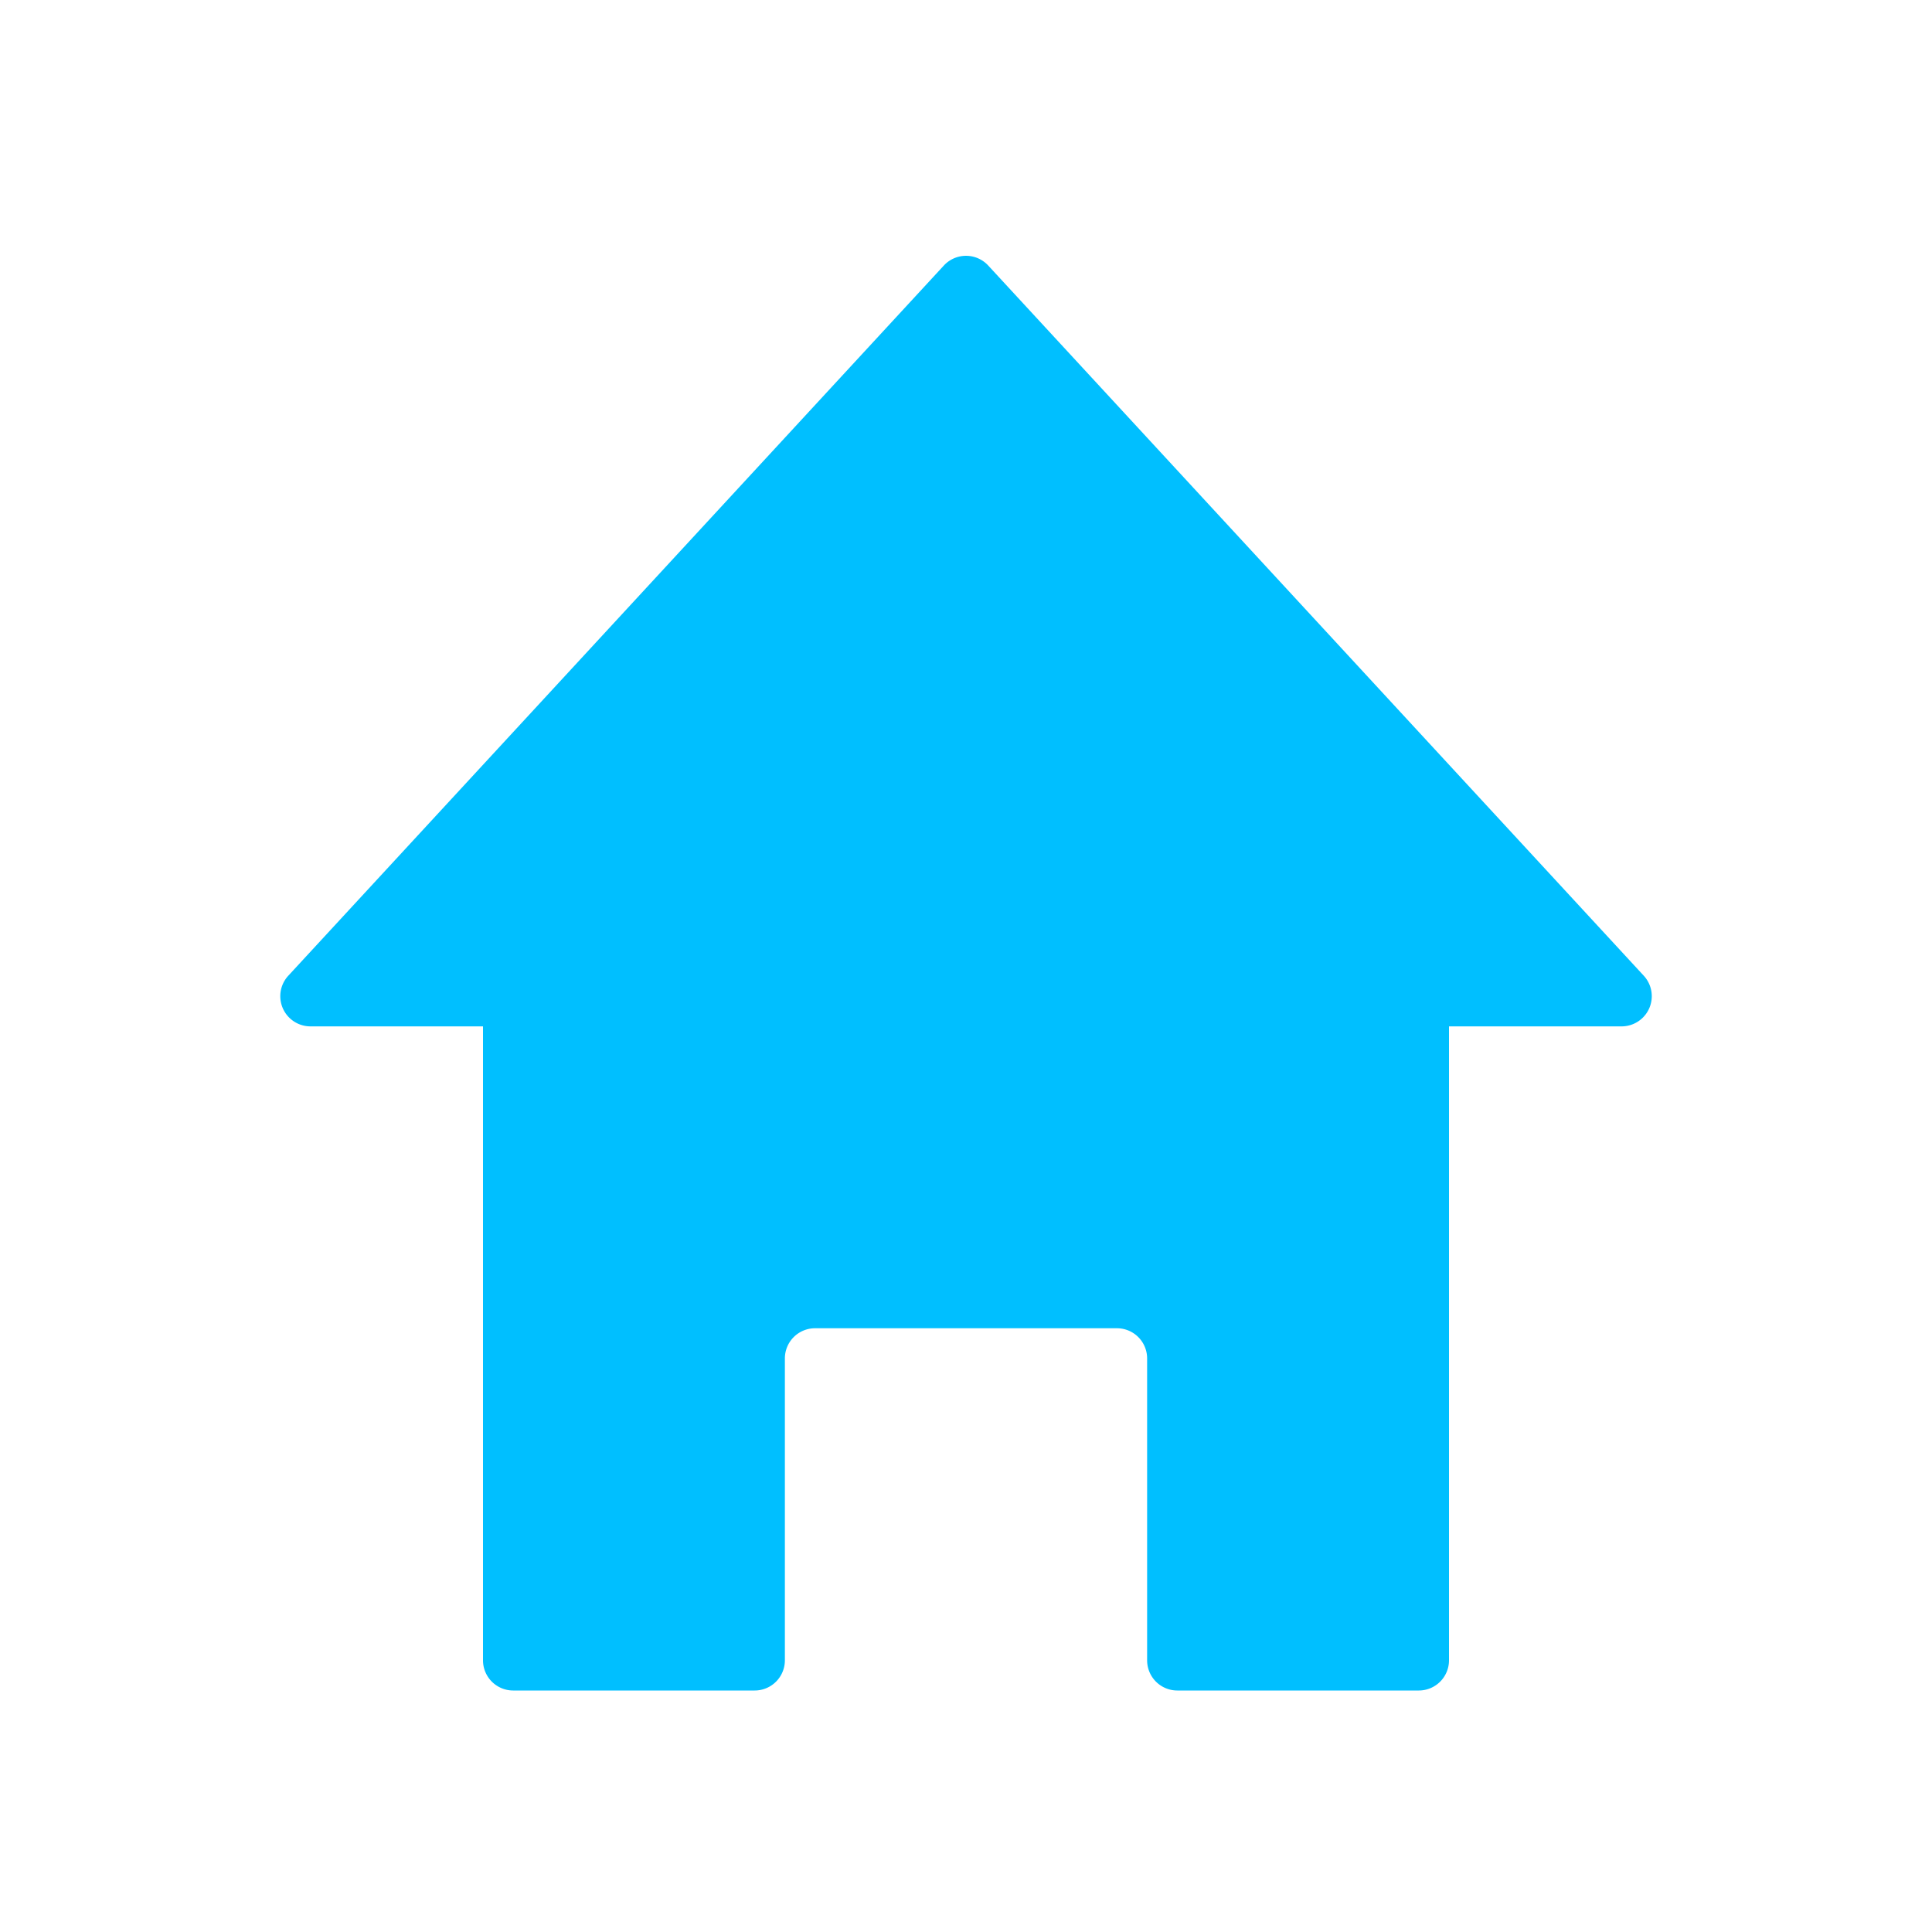 <svg id="glyphicons-basic" xmlns="http://www.w3.org/2000/svg" viewBox="0 0 32 32">
  <path id="home" fill="deepskyblue" d="M26.858,17H24V27.5a.5.5,0,0,1-.5.5h-4a.5.5,0,0,1-.5-.5v-5a.5.5,0,0,0-.5-.5h-5a.5.5,0,0,0-.5.5v5a.5.5,0,0,1-.5.5h-4a.5.5,0,0,1-.5-.5V17H5.142a.5.5,0,0,1-.367-.839L15.633,4.398a.5.5,0,0,1,.735,0l10.858,11.763A.5.5,0,0,1,26.858,17Z"/>
</svg>
